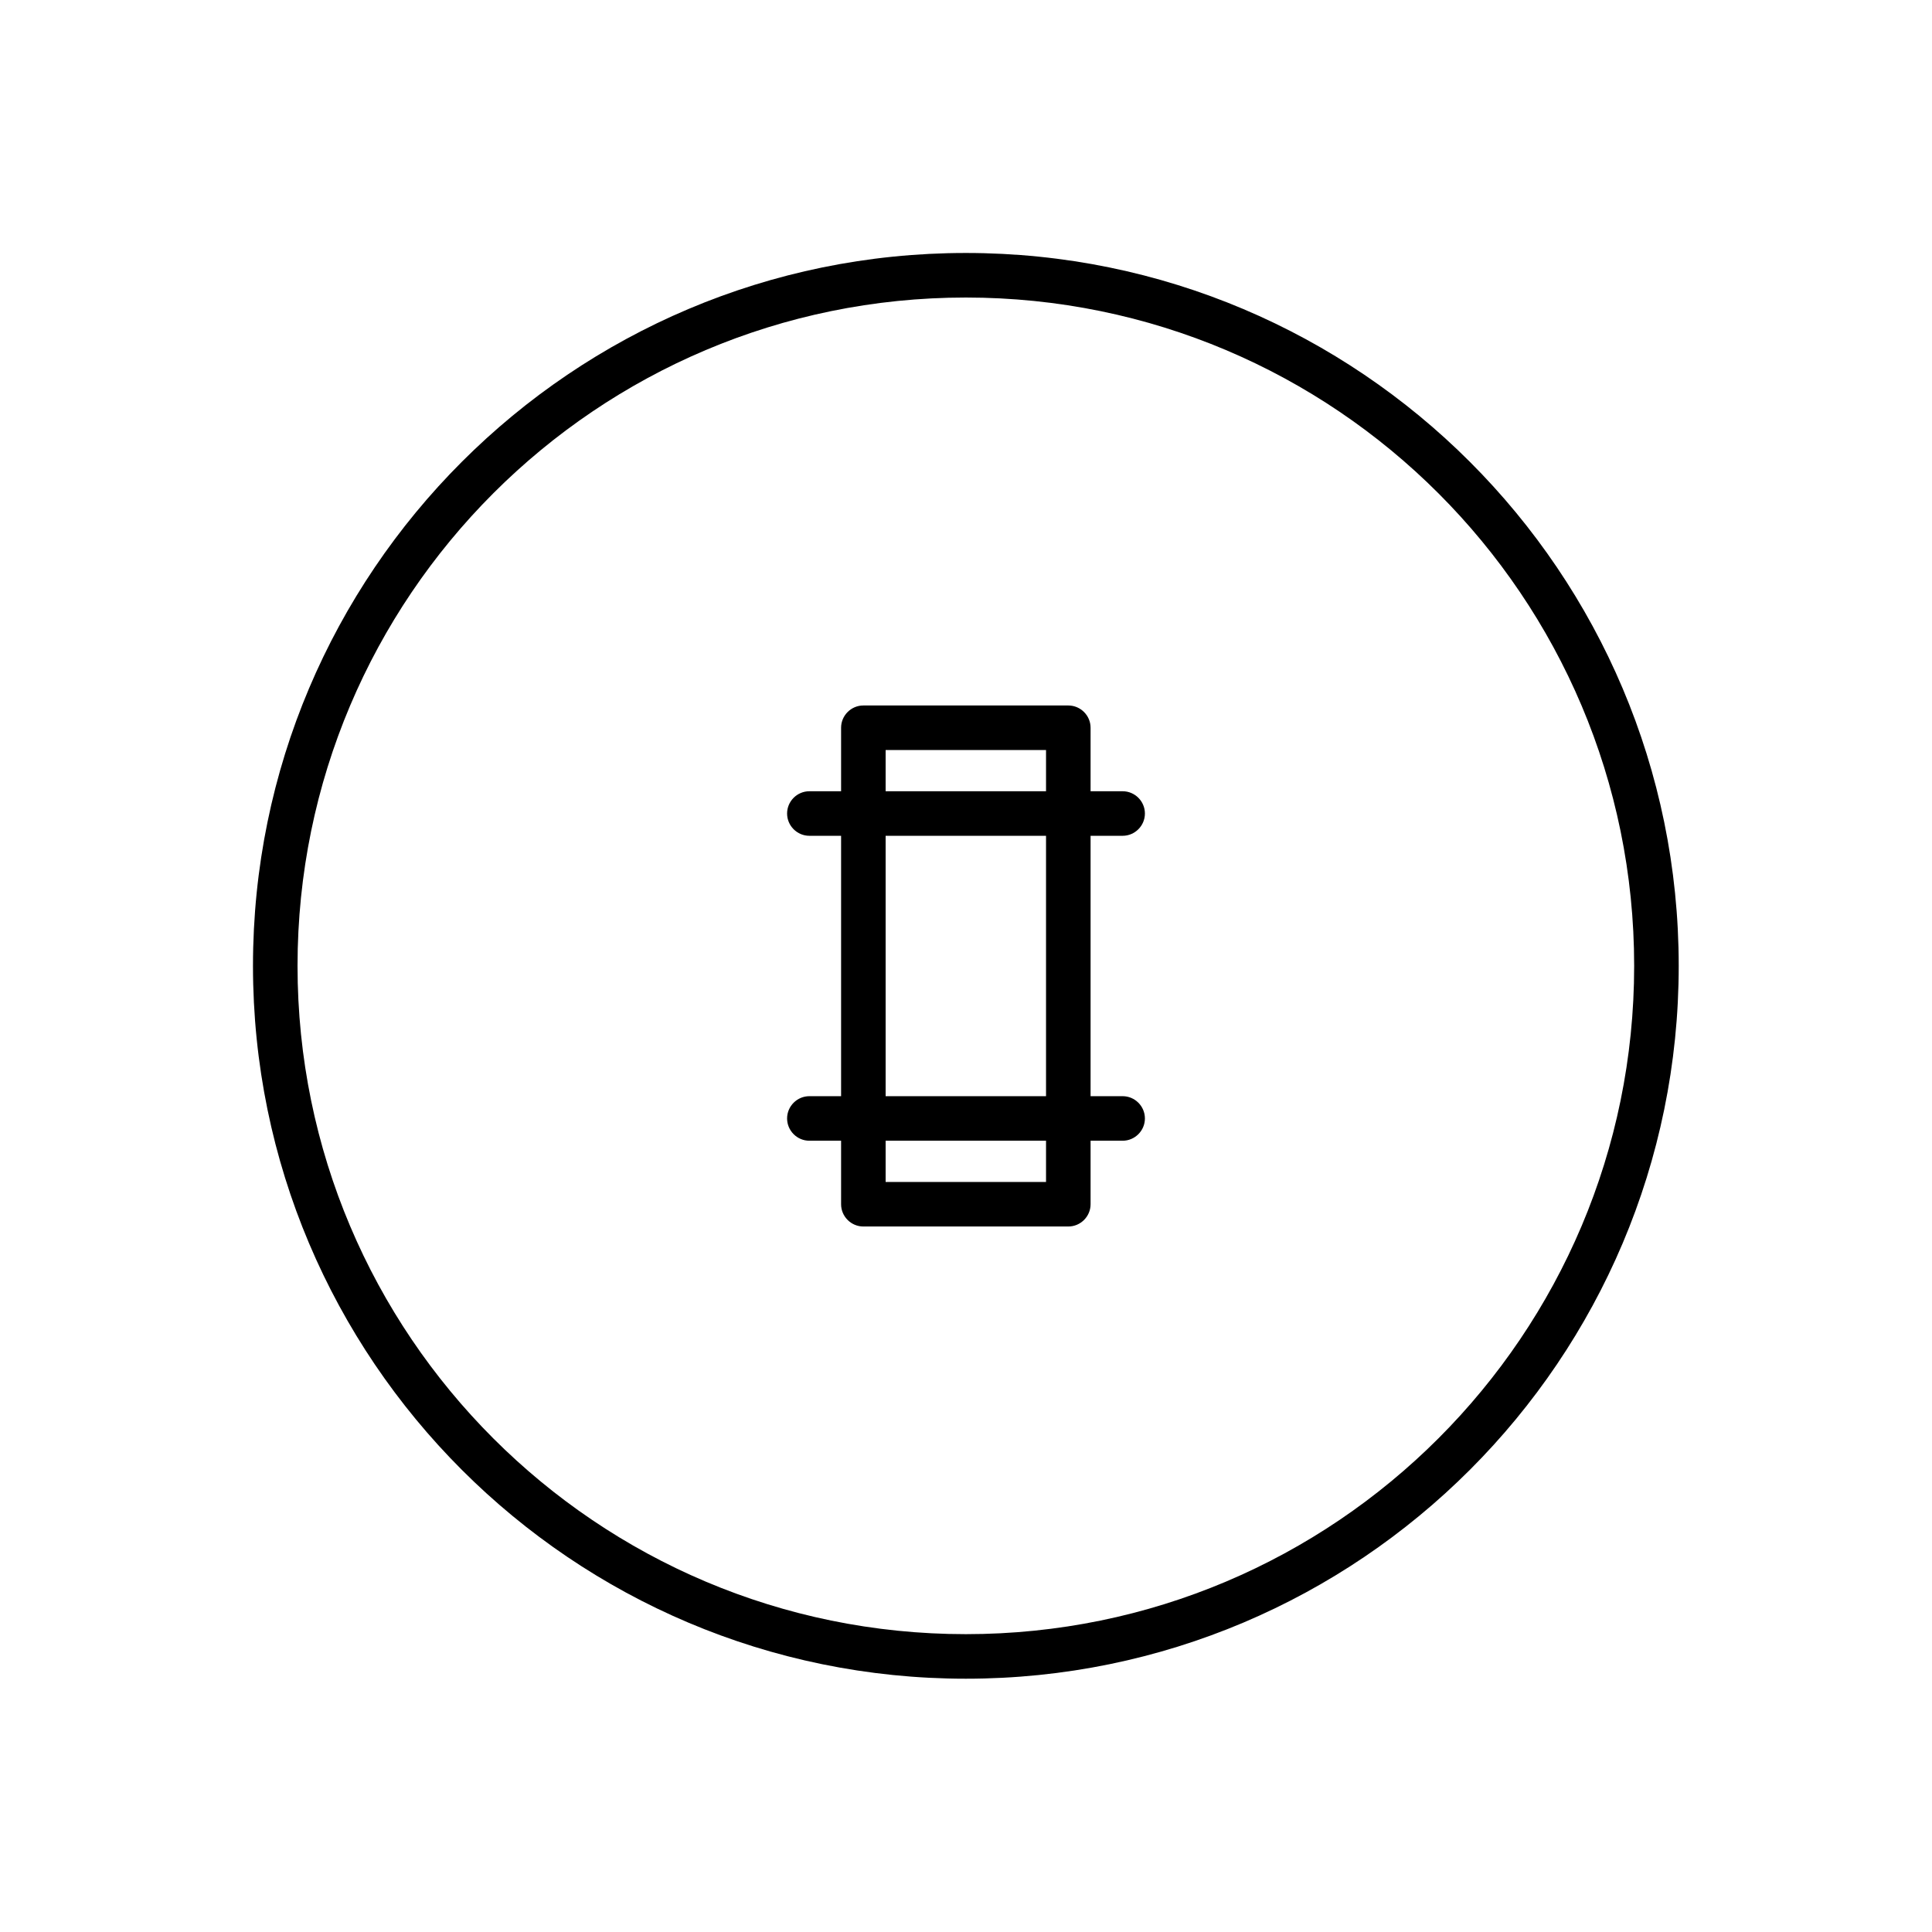 <?xml version="1.0" encoding="UTF-8"?>
<!-- Uploaded to: ICON Repo, www.svgrepo.com, Generator: ICON Repo Mixer Tools -->
<svg fill="#000000" width="800px" height="800px" version="1.1" viewBox="144 144 512 512" xmlns="http://www.w3.org/2000/svg">
 <g>
  <path d="m399.96 211.04c52.176 0 99.402 21.18 133.57 55.348s55.348 81.398 55.348 133.57c0 52.176-21.18 99.402-55.348 133.57s-81.398 55.348-133.57 55.348c-52.176 0-99.402-21.18-133.57-55.348s-55.348-81.398-55.348-133.57c0-52.176 21.18-99.402 55.348-133.57s81.398-55.348 133.57-55.348zm125.23 63.688c-32.027-32.027-76.305-51.879-125.23-51.879-48.926 0-93.207 19.852-125.23 51.879-32.027 32.027-51.879 76.305-51.879 125.23 0 48.926 19.852 93.207 51.879 125.23 32.027 32.027 76.305 51.879 125.23 51.879 48.926 0 93.207-19.852 125.23-51.879 32.027-32.027 51.879-76.305 51.879-125.23 0-48.926-19.852-93.207-51.879-125.23z"/>
  <path d="m372.8 330.96h54.312c3.246 0 5.902 2.656 5.902 5.902v126.27c0 3.246-2.656 5.902-5.902 5.902h-54.312c-3.246 0-5.902-2.656-5.902-5.902v-126.27c0-3.246 2.656-5.902 5.902-5.902zm48.41 11.809h-42.508v114.46h42.508z"/>
  <path d="m441.51 353.69c3.246 0 5.902 2.656 5.902 5.902s-2.656 5.902-5.902 5.902h-83.02c-3.246 0-5.902-2.656-5.902-5.902s2.656-5.902 5.902-5.902z"/>
  <path d="m441.51 434.5c3.246 0 5.902 2.656 5.902 5.902s-2.656 5.902-5.902 5.902h-83.02c-3.246 0-5.902-2.656-5.902-5.902s2.656-5.902 5.902-5.902z"/>
 </g>
</svg>